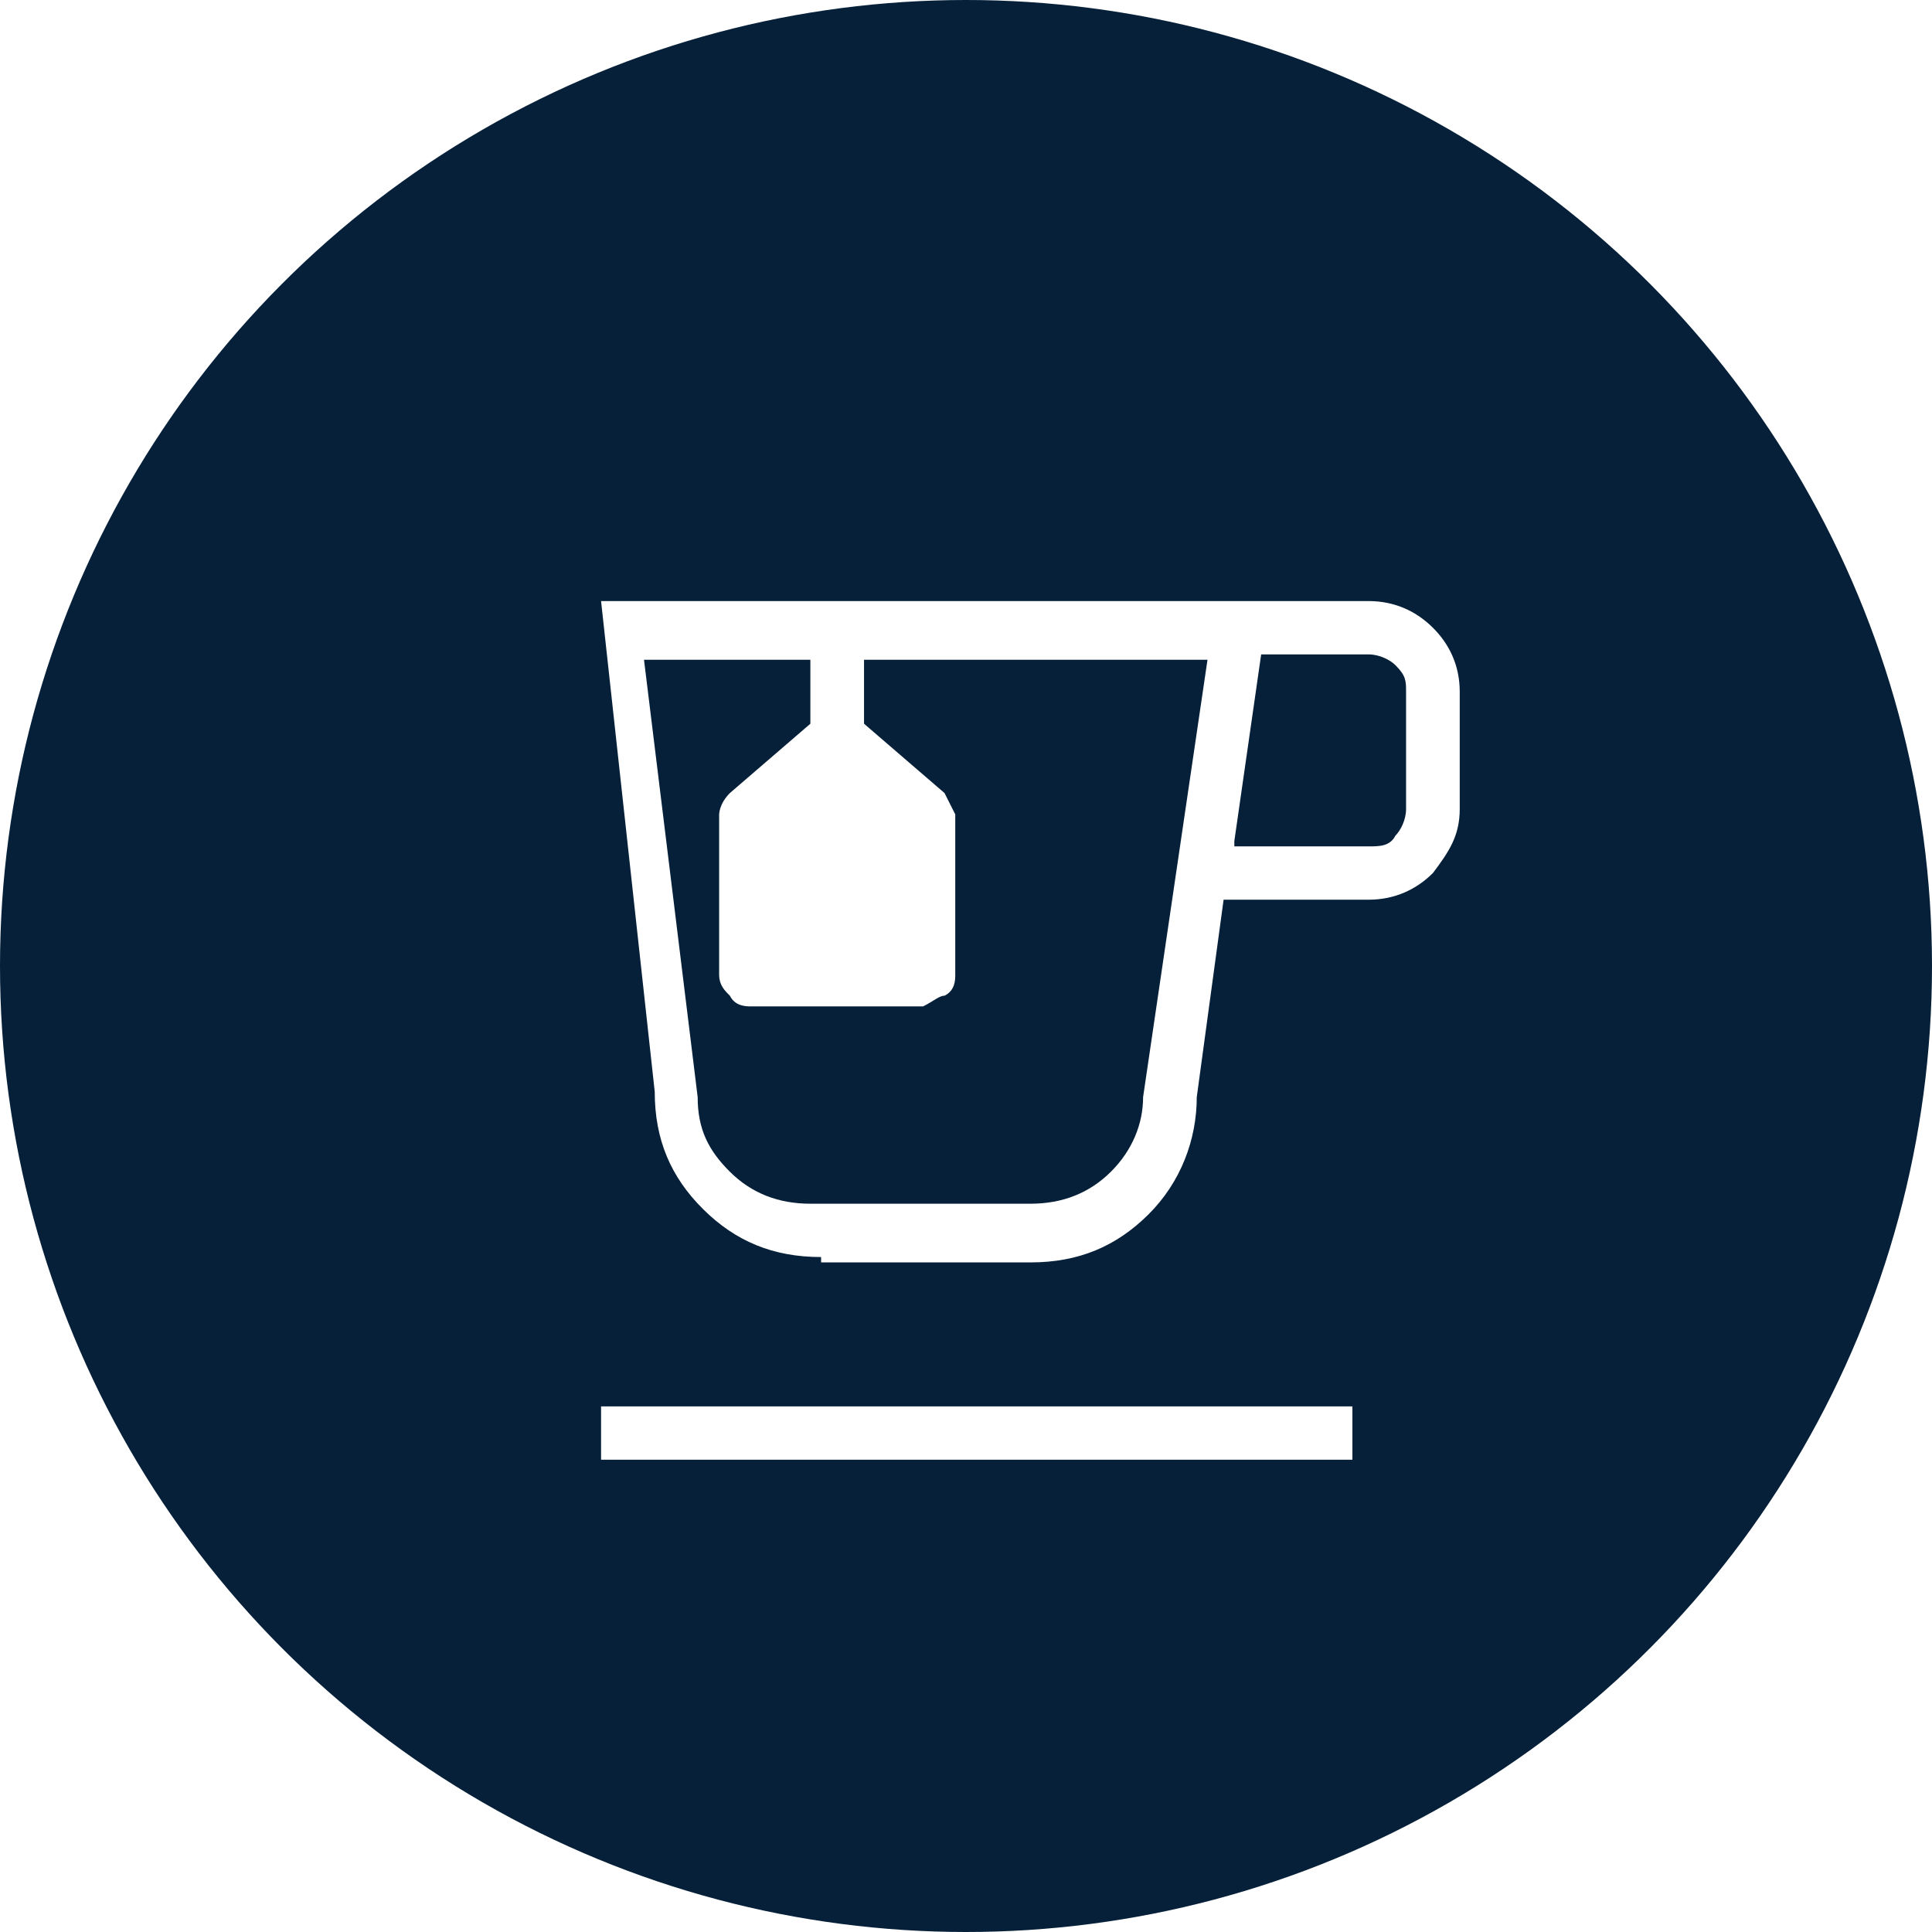 <svg width="45" height="45" viewBox="0 0 45 45" fill="none" xmlns="http://www.w3.org/2000/svg">
<rect x="0" y="0" width="45" height="45" fill="#808080" stroke="none"/>
<g clip-path="url(#clip0_5226_221)">
<rect width="45" height="45" fill="white"/>
<circle cx="22.5" cy="22.5" r="22.5" fill="#052038"/>
<path d="M14 34V32.758H31.5V34H14ZM19.125 29.279C18 29.279 17.125 28.907 16.375 28.162C15.625 27.416 15.25 26.547 15.25 25.429L14 14H31.875C32.5 14 33 14.248 33.375 14.621C33.75 14.994 34 15.491 34 16.112V18.845C34 19.466 33.75 19.838 33.375 20.335C33 20.708 32.5 20.956 31.875 20.956H28.5L27.875 25.553C27.875 26.547 27.5 27.54 26.75 28.286C26 29.031 25.125 29.404 24 29.404H19.125V29.279ZM17.875 15.367H28.125H15.25H17.875ZM28.75 19.714H31.875C32.125 19.714 32.375 19.714 32.5 19.466C32.625 19.342 32.75 19.093 32.75 18.845V16.112C32.75 15.863 32.75 15.739 32.5 15.491C32.375 15.367 32.125 15.242 31.875 15.242H29.375L28.75 19.59V19.714ZM24 28.037C24.75 28.037 25.375 27.789 25.875 27.292C26.375 26.795 26.625 26.174 26.625 25.553L28.125 15.367H20.125V16.857L22 18.472C22 18.472 22.125 18.721 22.25 18.969V22.696C22.25 22.82 22.25 23.068 22 23.192C21.875 23.192 21.75 23.317 21.5 23.441H17.5C17.375 23.441 17.125 23.441 17 23.192C16.875 23.068 16.75 22.944 16.75 22.696V18.969C16.75 18.969 16.75 18.721 17 18.472L18.875 16.857V15.367H15L16.25 25.553C16.25 26.298 16.5 26.795 17 27.292C17.5 27.789 18.125 28.037 18.875 28.037H23.75H24Z" fill="white"/>
</g>
<defs>
<clipPath id="clip0_5226_221">
<rect width="45" height="45" fill="white"/>
</clipPath>
</defs>
</svg>
